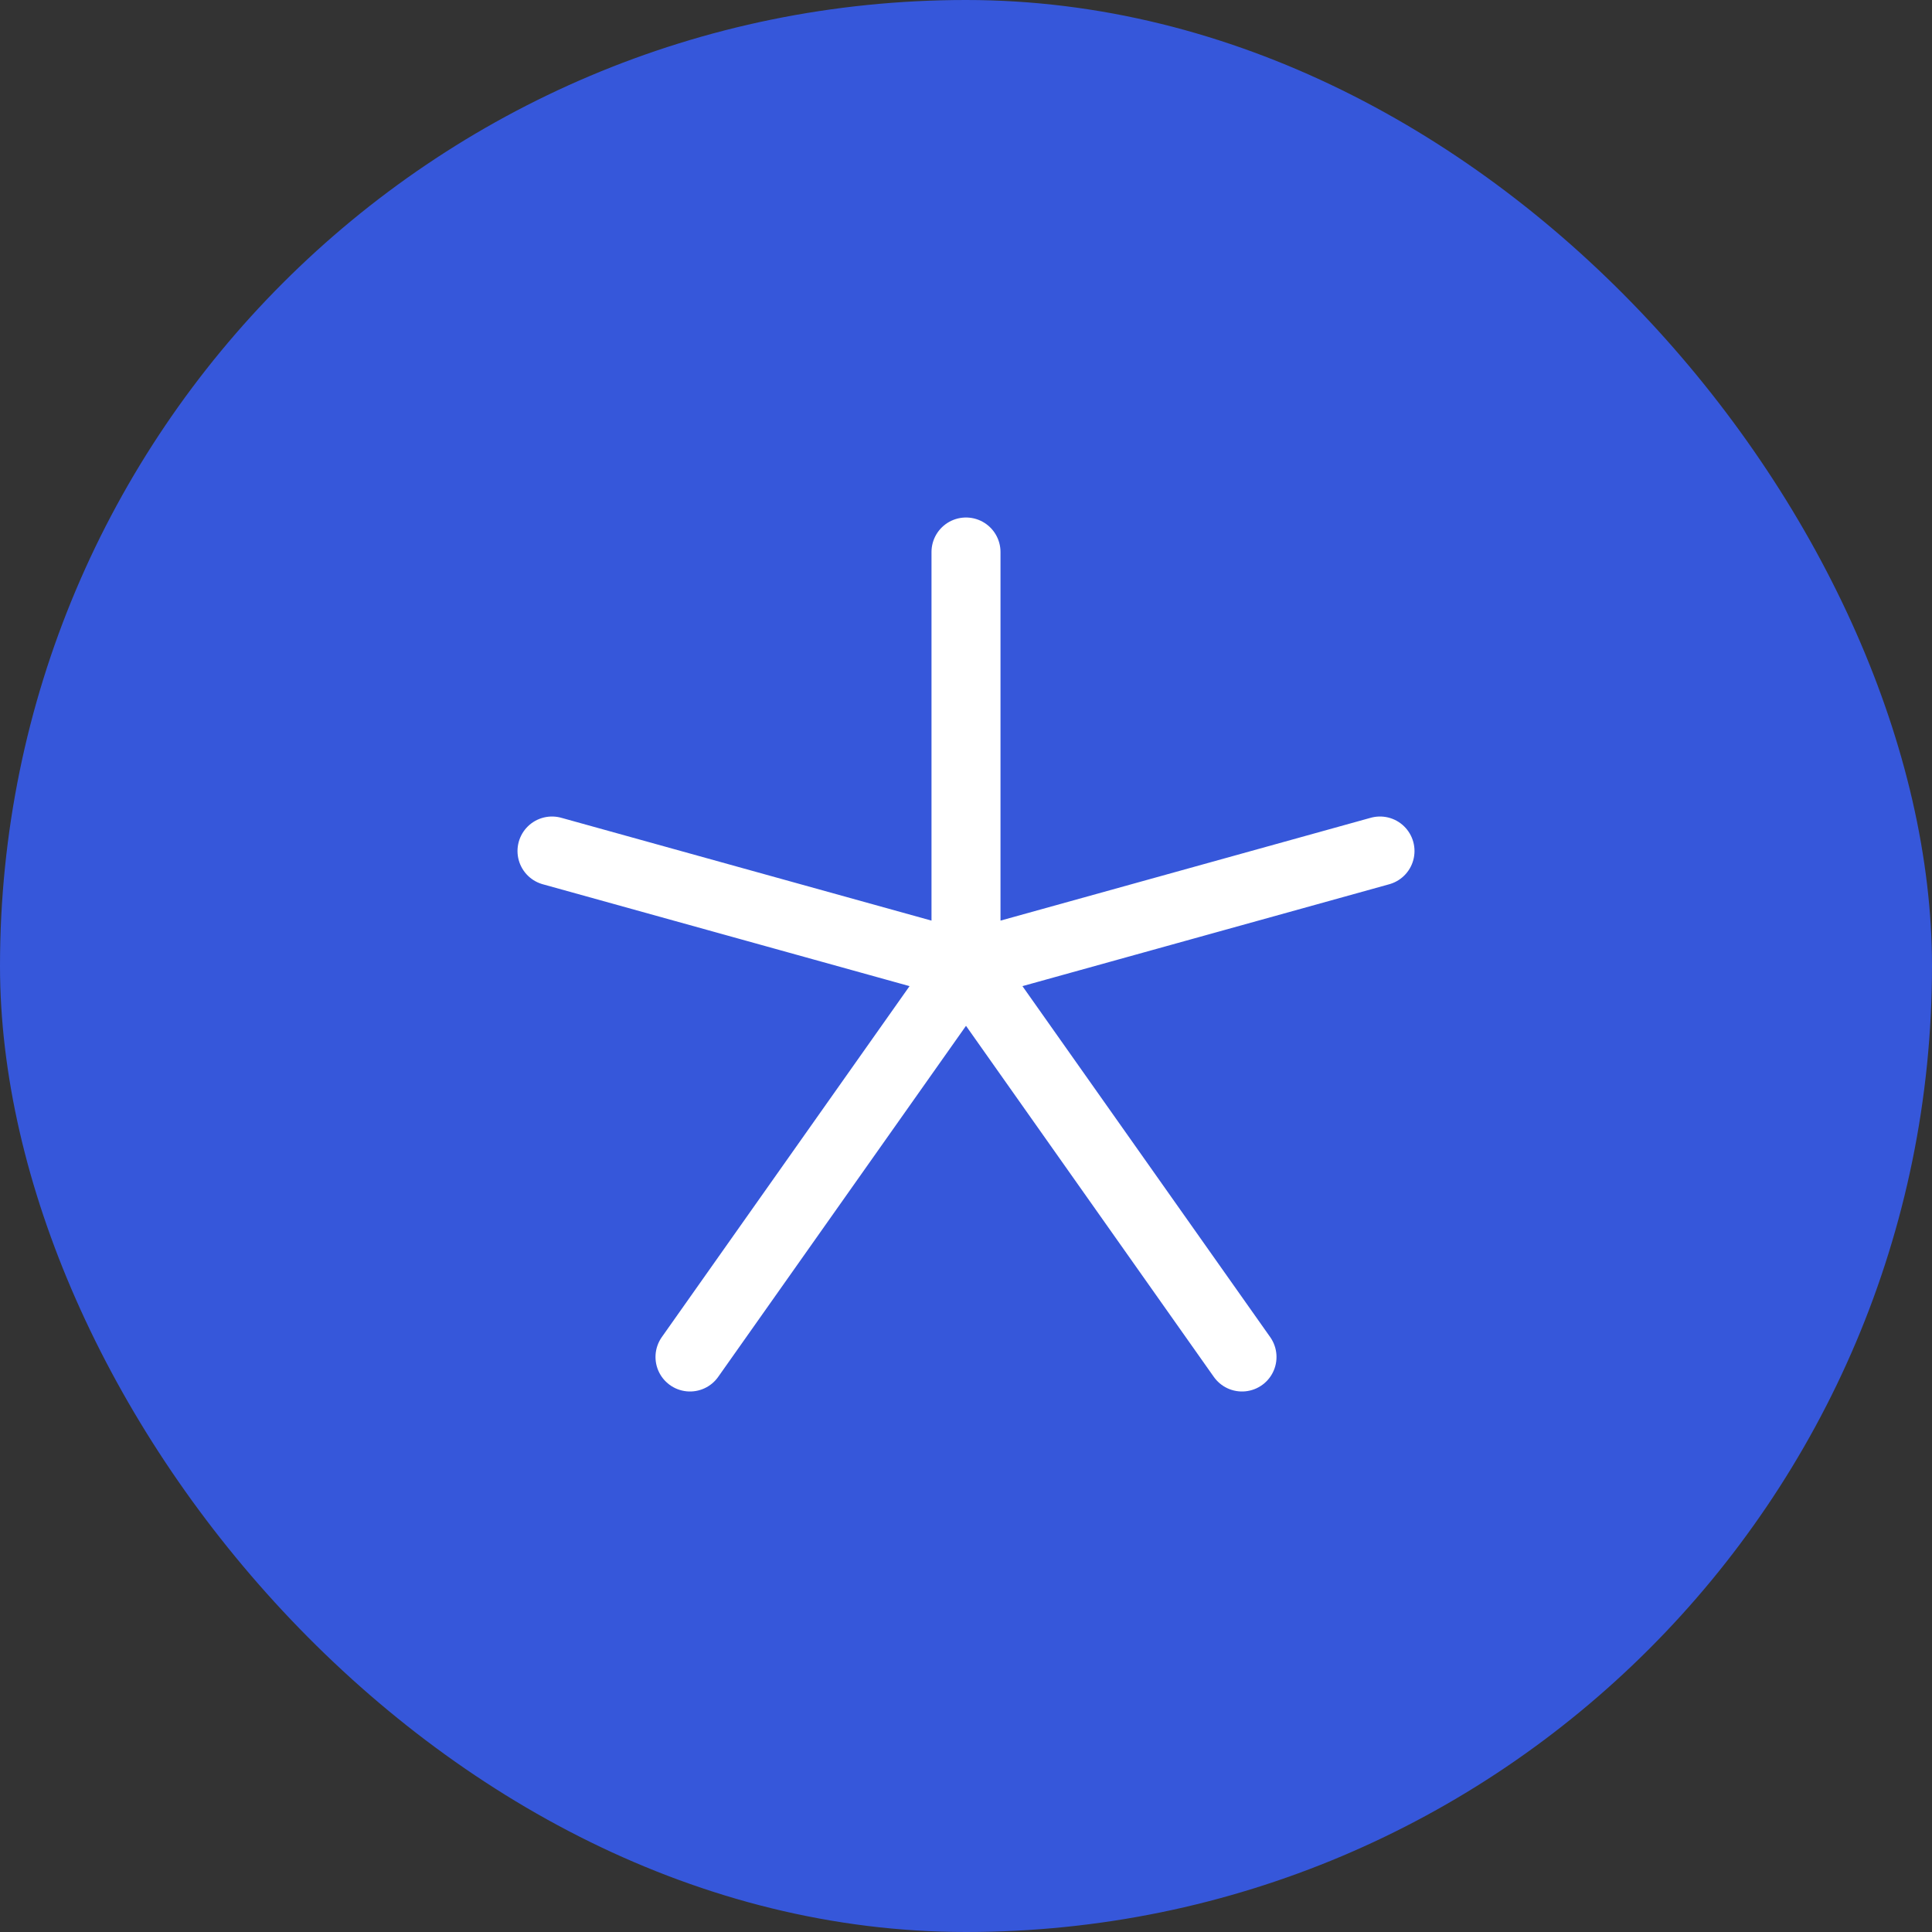 <svg width="56" height="56" viewBox="0 0 56 56" fill="none" xmlns="http://www.w3.org/2000/svg">
<rect x="0" y="0" width="56" height="56" fill="#333333" stroke="none"/>
<rect width="56" height="56" rx="28" fill="#3657DA"/>
<path d="M28 28V16M28 28L16 24.667M28 28L40 24.667M28 28L36 39.333M28 28L20 39.333" stroke="white" stroke-width="2" stroke-linecap="round" stroke-linejoin="round"/>
</svg>
